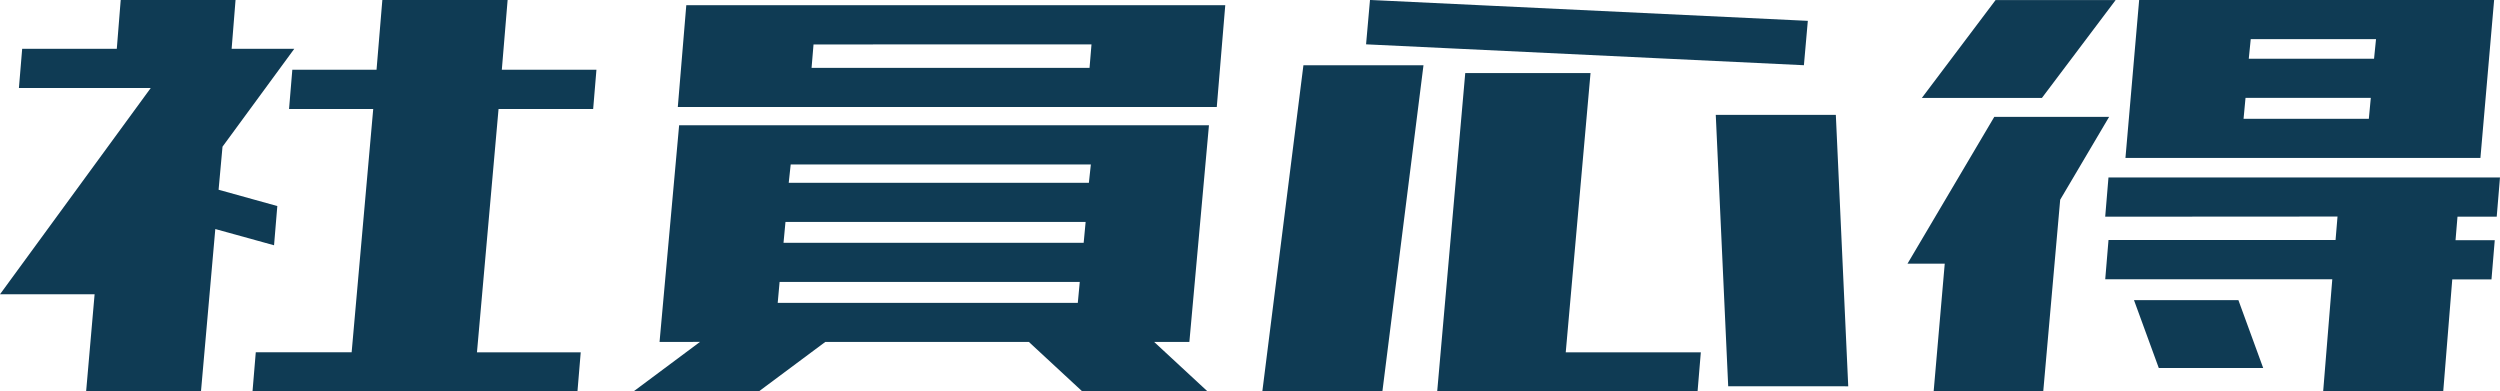 <svg xmlns="http://www.w3.org/2000/svg" width="172.114" height="26.953" viewBox="0 0 172.114 26.953">
  <g id="company_regulation" transform="translate(-826.977 -561.148)">
    <path id="パス_13" data-name="パス 13" d="M7.906-.9,8.49-7.592H1.977l10.377-14.2H3.279l.225-2.7h6.514l.27-3.369h7.906l-.27,3.369h4.313l-4.941,6.738-.27,2.965,4.043,1.123-.225,2.7L16.8-12.084,15.813-.9ZM21.877-20.35l.225-2.7H27.9l.4-4.807h8.625l-.4,4.807h6.514l-.225,2.7H36.3L34.814-3.594h7.143L41.732-.9H19.361l.225-2.7h6.6L27.672-20.35ZM47.384-4.312l1.348-14.914H85.208L83.86-4.312H81.434L85.118-.9H76.493L72.809-4.312H58.794L54.212-.9H45.587l4.582-3.414ZM58.21-27.492H86.331l-.584,7.008H48.641l.584-7.008Zm-.225,2.7L57.85-23.18H76.987l.135-1.617Zm-1.707,9.523H76.942l.135-1.258H56.413Zm-.359,4.133H76.583l.135-1.437H56.054Zm-.4,4.133H76.179l.135-1.437H55.649ZM88.882-.9l2.83-22.461h8.266L97.148-.9Zm12.039,0,1.932-21.922h8.625L109.771-3.594h9.3l-.225,2.7H100.921Zm20.035-.359L120.1-19.945h8.266l.854,18.688ZM96.025-24.8l.27-3.055,30.143,1.438-.27,3.055ZM133.3-9.7l5.975-10.107h7.906l-3.369,5.705L142.645-.9H135.1l.764-8.8Zm.988-11.41,5.076-6.738h8.266l-5.076,6.738Zm12.623,8.176.225-2.7H174.09l-.225,2.7h-2.7l-.135,1.617h2.7l-.225,2.7h-2.7L170.182-.9h-8.266l.629-7.727H146.913l.225-2.7H162.77l.135-1.617ZM150.6-2.516l-1.707-4.672h7.188l1.707,4.672ZM148.305-16.98l.943-10.871h24.438l-.943,10.871H148.305Zm8.49-6.828h8.625l.135-1.348H156.93Zm-.359,4.133h8.625l.135-1.437h-8.625Z" transform="translate(825 589)" fill="#0f3b54"/>
  </g>
</svg>
